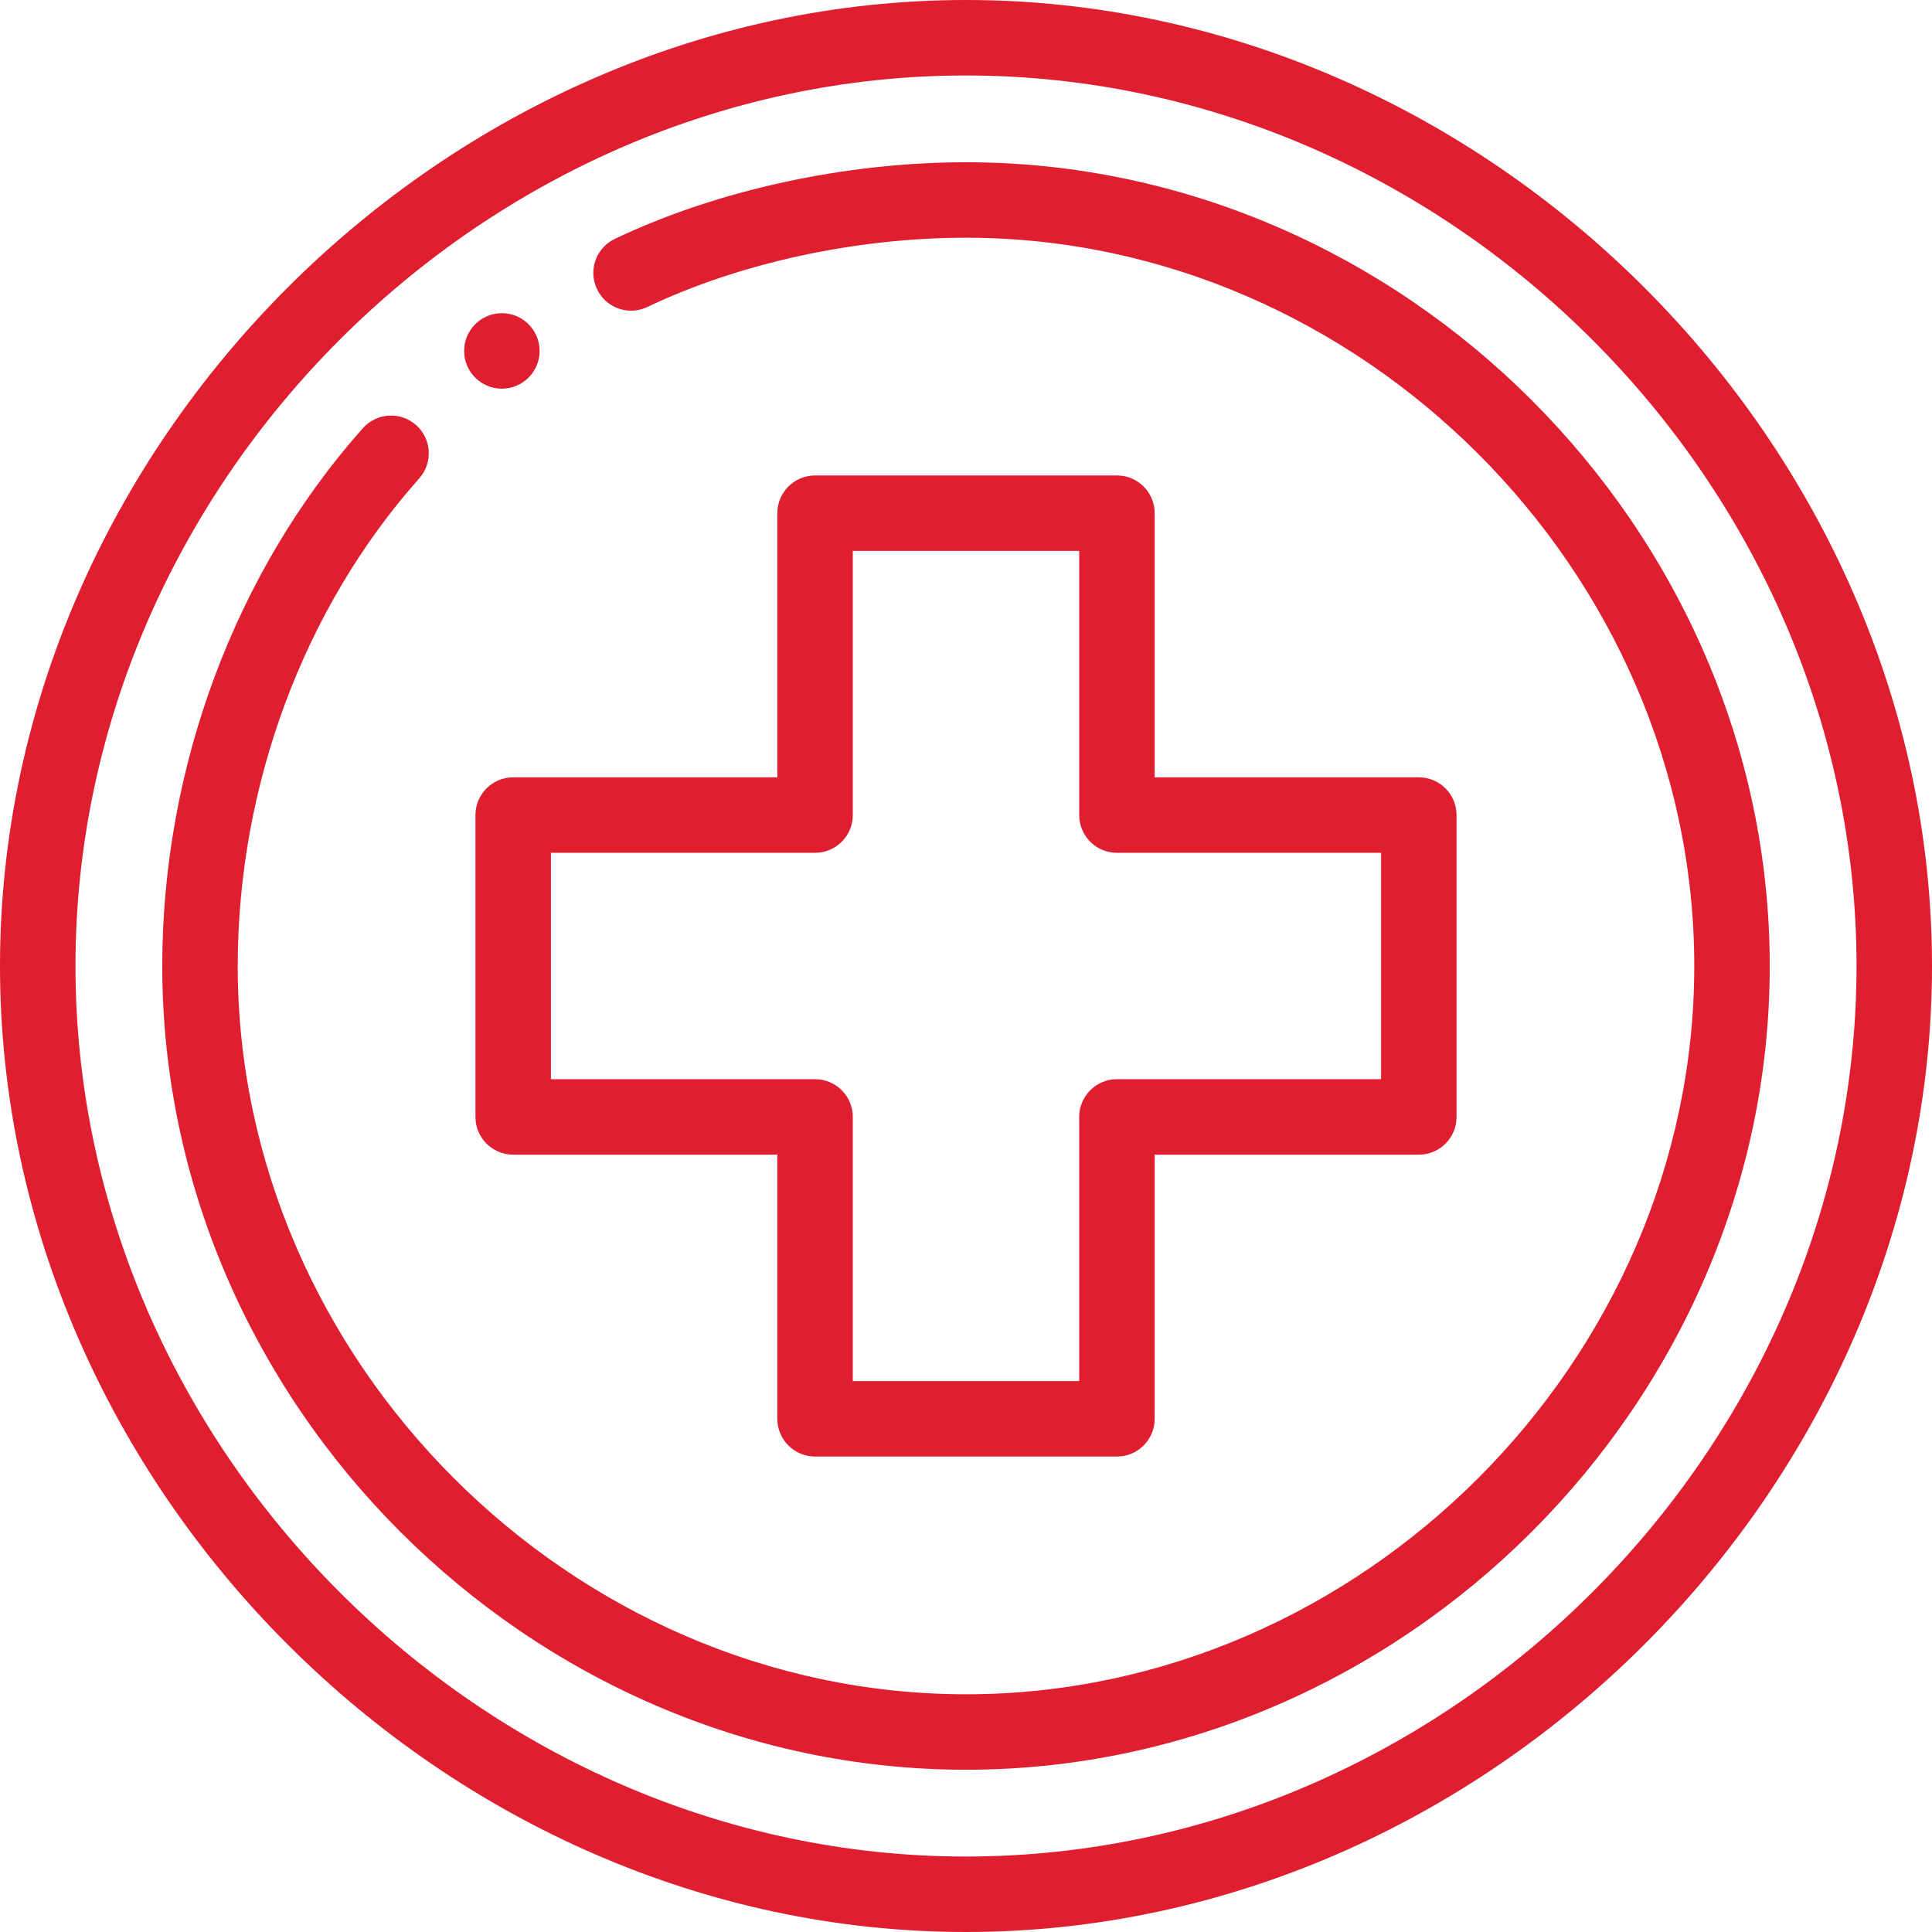 <?xml version="1.0" encoding="iso-8859-1"?>
<!-- Generator: Adobe Illustrator 19.0.0, SVG Export Plug-In . SVG Version: 6.00 Build 0)  -->
<svg xmlns="http://www.w3.org/2000/svg" xmlns:xlink="http://www.w3.org/1999/xlink" version="1.1" id="Capa_1" x="0px" y="0px" viewBox="0 0 512 512" style="enable-background:new 0 0 512 512;" xml:space="preserve" width="512px" height="512px">
<g>
	<g>
		<path d="M133,83c-5.52,0-10,4.48-10,10s4.48,10,10,10s10-4.48,10-10S138.52,83,133,83z" fill="#DF1E2F"/>
	</g>
</g>
<g>
	<g>
		<path d="M256,0C118.02,0,0,117.801,0,256c0,138.011,117.815,256,256,256c137.98,0,256-117.801,256-256    C512,117.989,394.185,0,256,0z M256,492C128.075,492,20,383.925,20,256S128.075,20,256,20s236,108.075,236,236    S383.925,492,256,492z" fill="#DF1E2F"/>
	</g>
</g>
<g>
	<g>
		<path d="M256,43c-32.065,0-65.985,7.4-93.062,20.303c-4.985,2.376-7.102,8.344-4.726,13.329c2.375,4.985,8.341,7.104,13.329,4.726    C196.024,69.691,226.809,63,256,63c104.617,0,193,88.383,193,193s-88.383,193-193,193S63,360.617,63,256    c0-47.786,17.531-94.885,48.099-129.221c3.673-4.125,3.306-10.446-0.819-14.118c-4.126-3.674-10.445-3.303-14.118,0.819    C62.376,151.43,43,203.376,43,256c0,115.728,97.103,213,213,213c115.728,0,213-97.103,213-213C469,140.272,371.897,43,256,43z" fill="#DF1E2F"/>
	</g>
</g>
<g>
	<g>
		<path d="M376,206h-70v-70c0-5.522-4.478-10-10-10h-80c-5.522,0-10,4.478-10,10v70h-70c-5.522,0-10,4.478-10,10v80    c0,5.522,4.478,10,10,10h70v70c0,5.522,4.478,10,10,10h80c5.522,0,10-4.478,10-10v-70h70c5.522,0,10-4.478,10-10v-80    C386,210.478,381.522,206,376,206z M366,286h-70c-5.522,0-10,4.478-10,10v70h-60v-70c0-5.522-4.478-10-10-10h-70v-60h70    c5.522,0,10-4.478,10-10v-70h60v70c0,5.522,4.478,10,10,10h70V286z" fill="#DF1E2F"/>
	</g>
</g>
<g>
</g>
<g>
</g>
<g>
</g>
<g>
</g>
<g>
</g>
<g>
</g>
<g>
</g>
<g>
</g>
<g>
</g>
<g>
</g>
<g>
</g>
<g>
</g>
<g>
</g>
<g>
</g>
<g>
</g>
</svg>
